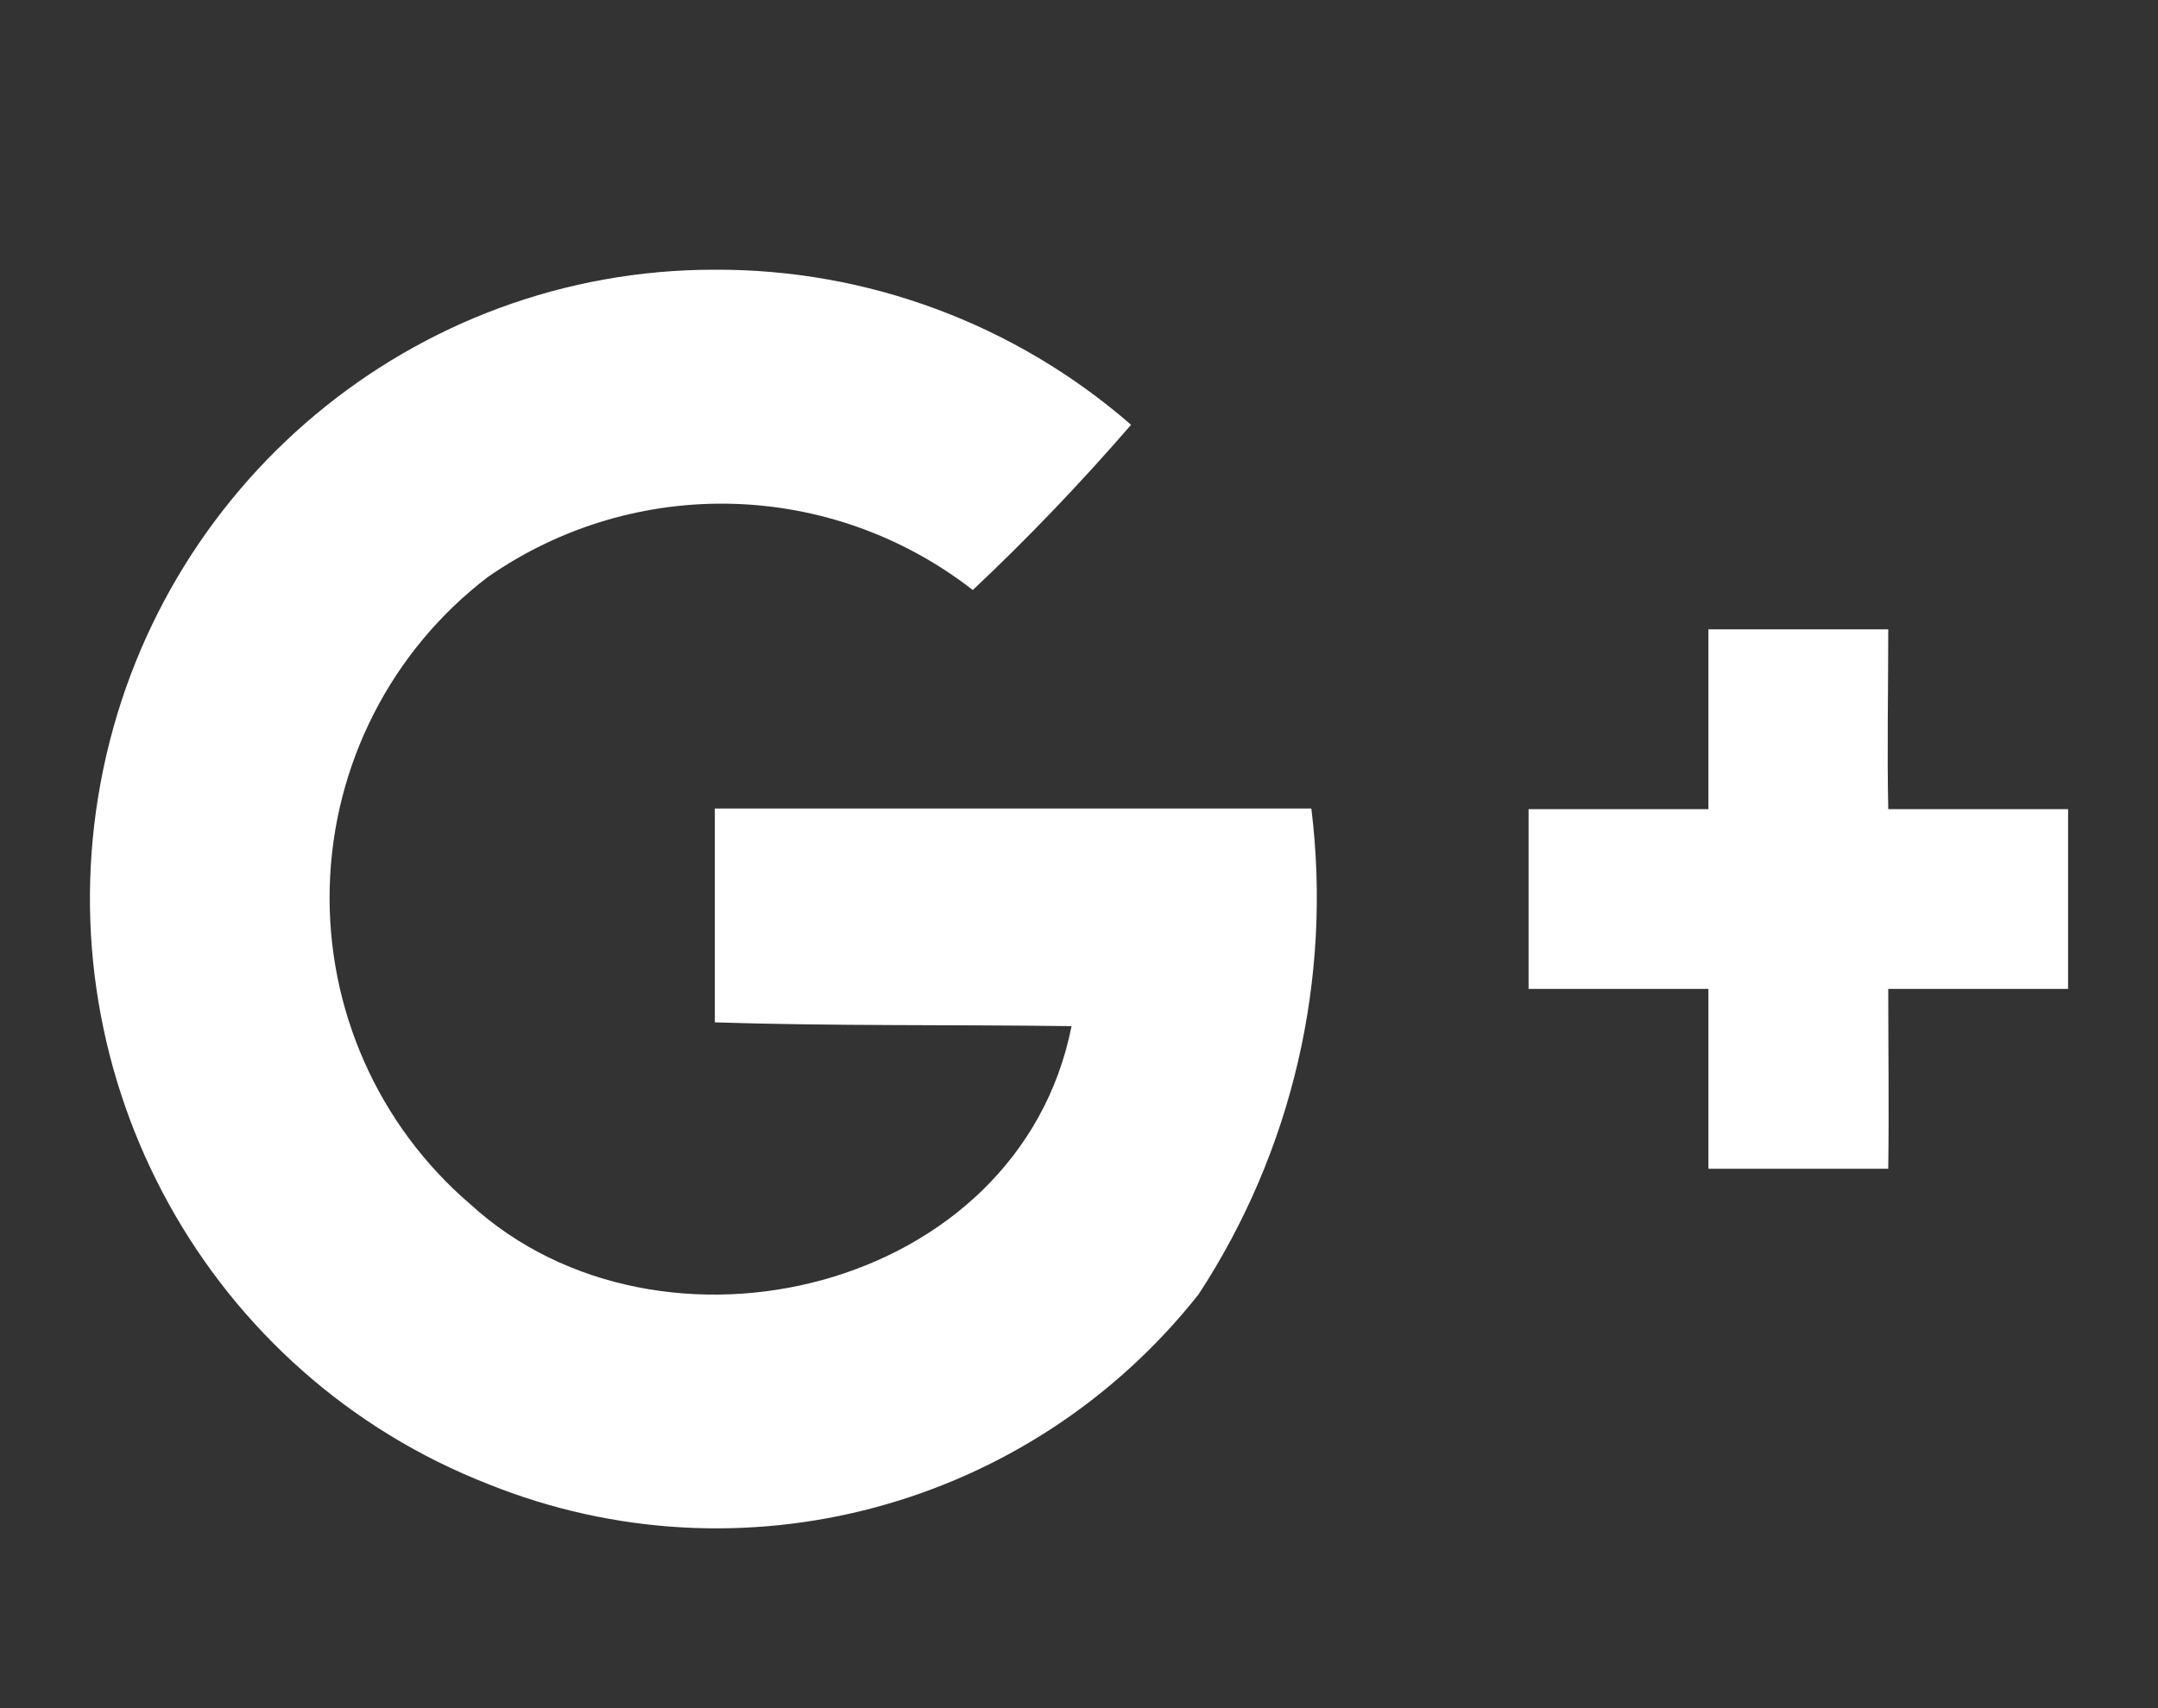 <svg xmlns="http://www.w3.org/2000/svg" width="24" viewBox="0 0 24 19" role="img" class="_1xTMe"><rect x="0" y="0" width="24" height="19" fill="#333333" stroke="none"/><path d="M21,11 C21,11.656 21.009,12.344 21,13 L19,13 L19,11 L17,11 L17,9 L19,9 L19,7 L21,7 C21,7.654 20.986,8.345 21,9 L23,9 L23,11 L21,11 Z M5.435,16.51 C2.318,15.294 0.505,12.015 1.119,8.706 C1.733,5.398 4.601,3 7.943,3 C9.645,2.991 11.291,3.604 12.579,4.725 C12.024,5.367 11.437,5.981 10.819,6.563 C9.243,5.337 7.061,5.279 5.423,6.42 C4.35,7.24 3.704,8.506 3.667,9.863 C3.63,11.219 4.206,12.519 5.233,13.397 C7.345,15.327 11.334,14.368 11.917,11.414 C10.595,11.396 9.27,11.414 7.95,11.372 L7.95,8.993 L14.584,8.993 C14.818,10.887 14.373,12.803 13.33,14.397 C11.448,16.777 8.241,17.636 5.435,16.51 L5.435,16.51 Z" style="
    fill: #fff;
"></path></svg>